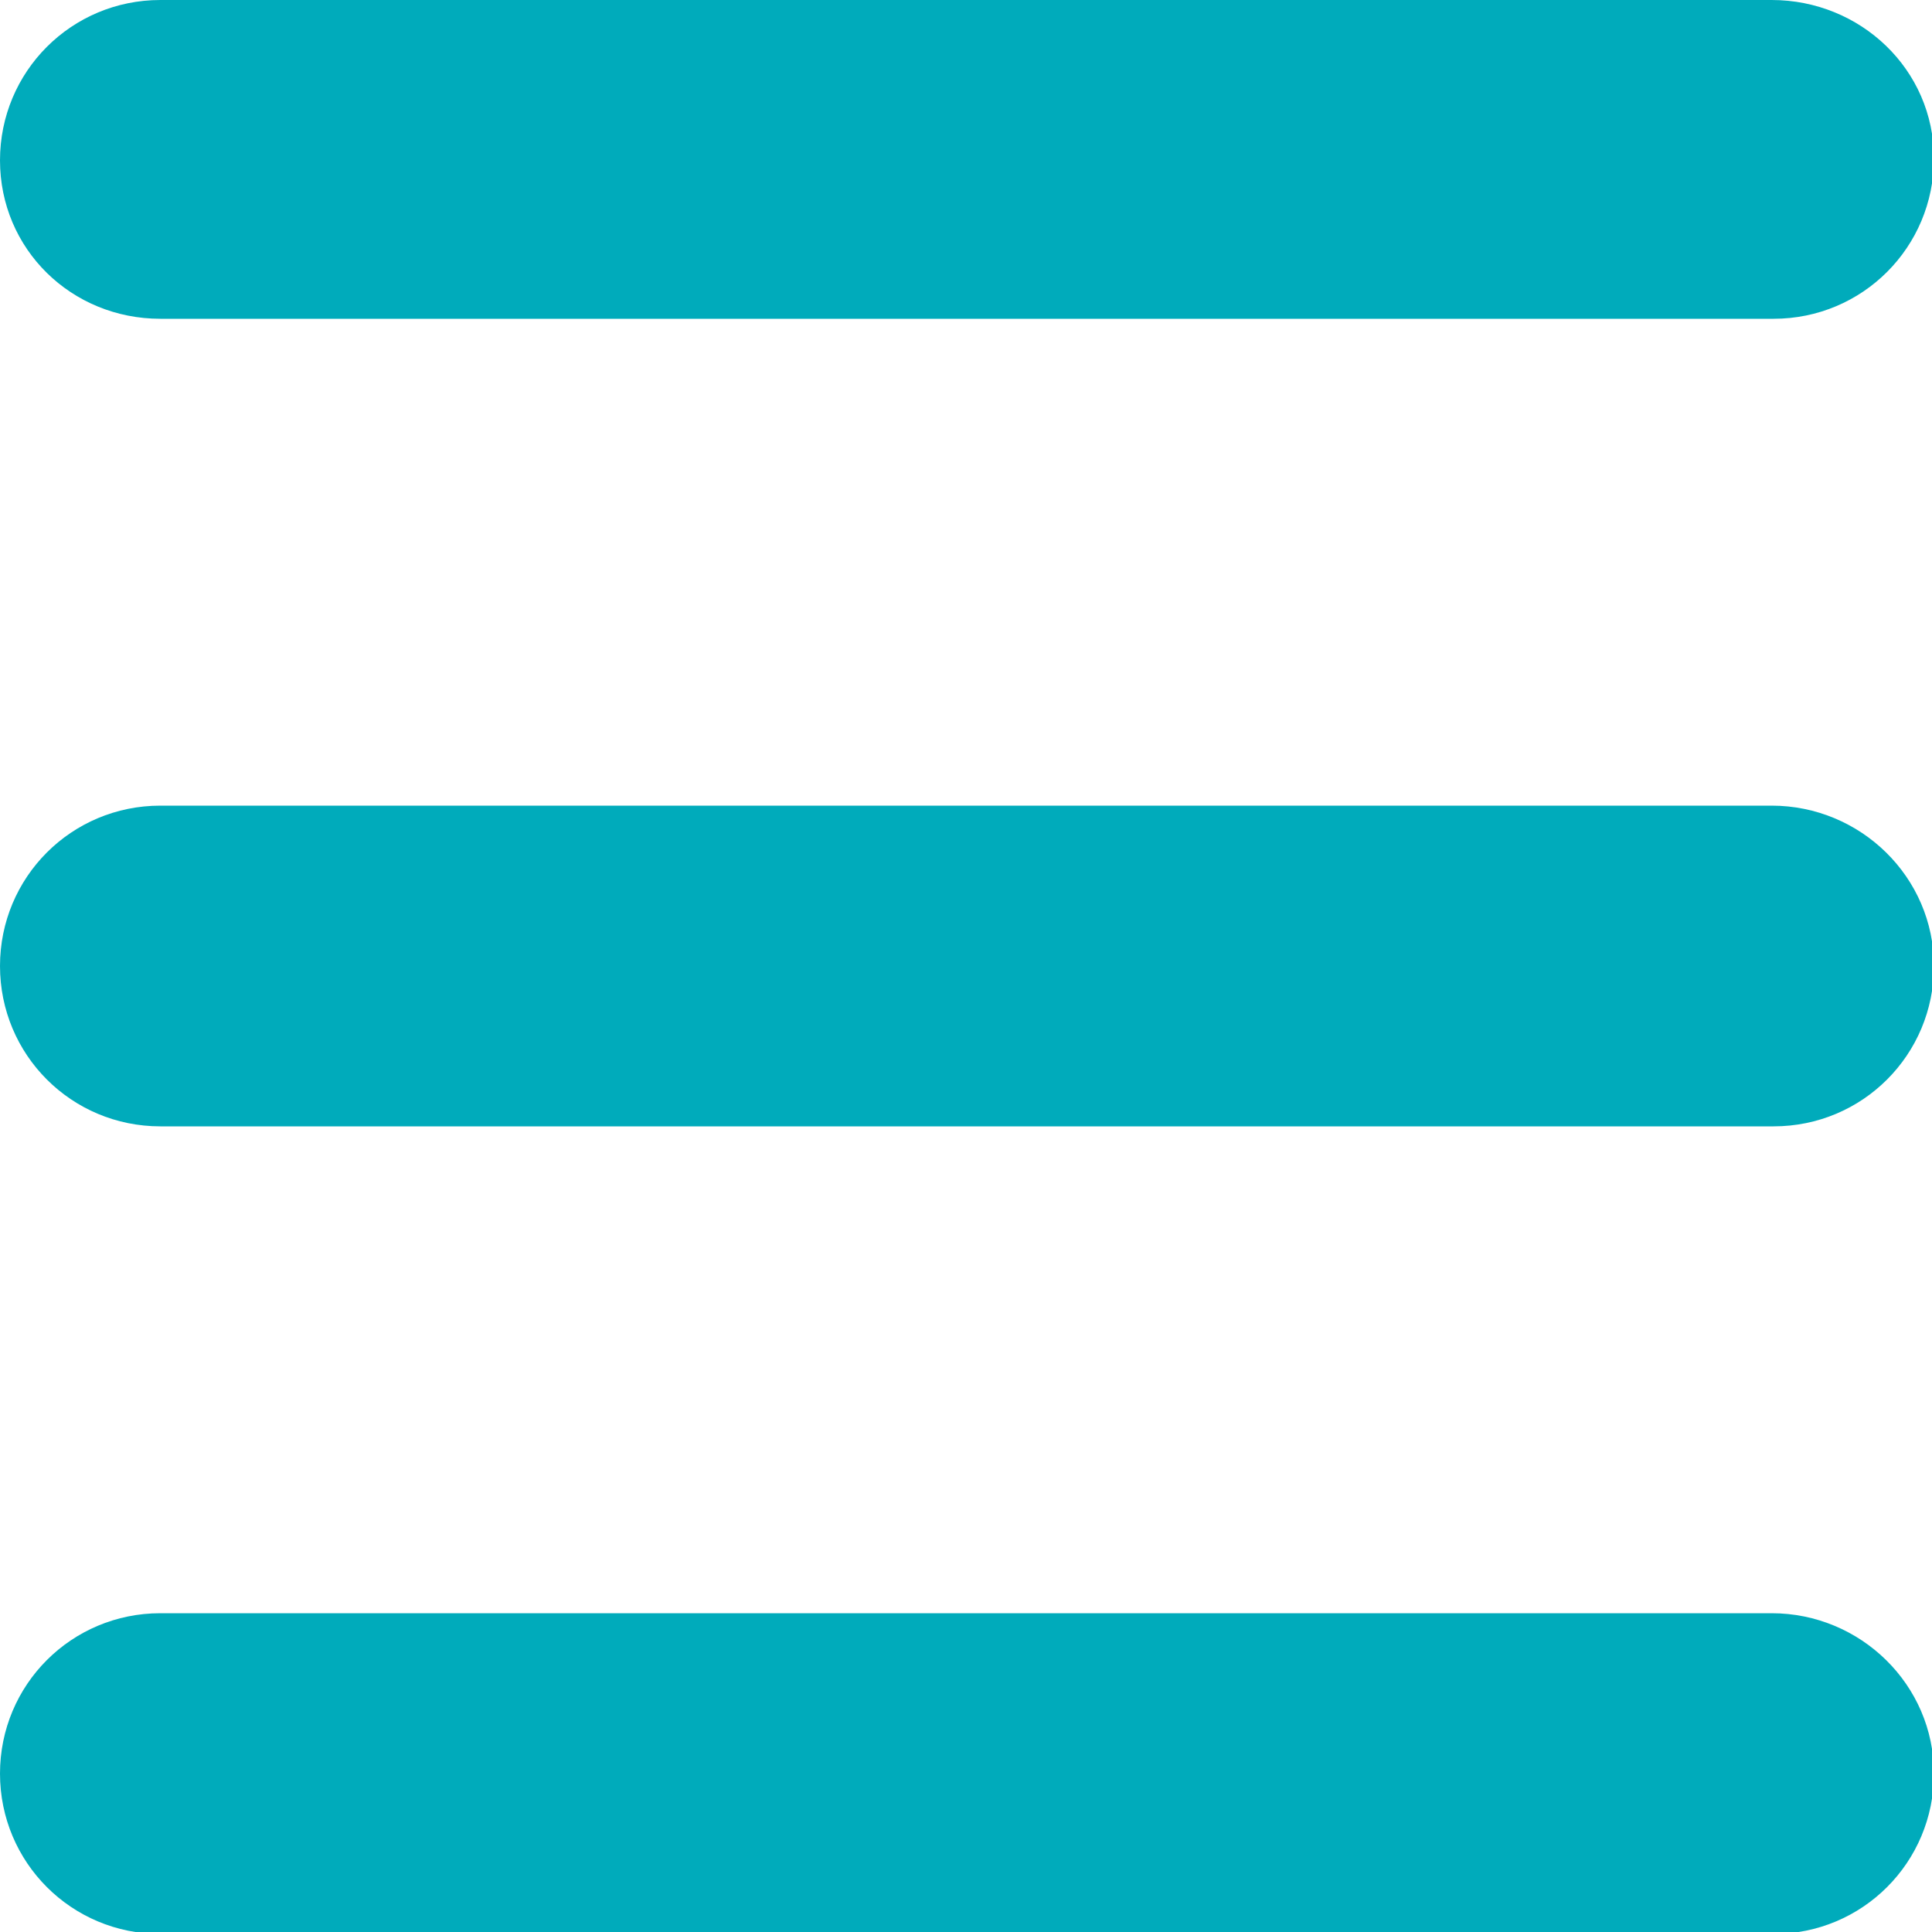 <?xml version="1.0" encoding="utf-8"?>
<!-- Generator: Adobe Illustrator 23.0.1, SVG Export Plug-In . SVG Version: 6.00 Build 0)  -->
<svg version="1.1" id="Livello_1" xmlns="http://www.w3.org/2000/svg" xmlns:xlink="http://www.w3.org/1999/xlink" x="0px" y="0px"
	 width="100px" height="100px" viewBox="0 0 100 100" style="enable-background:new 0 0 100 100;" xml:space="preserve">
<style type="text/css">
	.st0{fill:#00ABBB;}
</style>
<g>
	<path class="st0" d="M8.3,16.5h83.5c4.6,0,8.3-3.7,8.3-8.3S96.3,0,91.7,0H8.3C3.7,0,0,3.7,0,8.3S3.7,16.5,8.3,16.5z"/>
	<path class="st0" d="M91.7,41.7H8.3C3.7,41.7,0,45.4,0,50s3.7,8.3,8.3,8.3h83.5c4.6,0,8.3-3.7,8.3-8.3S96.3,41.7,91.7,41.7z"/>
	<path class="st0" d="M91.7,83.5H8.3c-4.6,0-8.3,3.7-8.3,8.3s3.7,8.3,8.3,8.3h83.5c4.6,0,8.3-3.7,8.3-8.3S96.3,83.5,91.7,83.5z"/>
</g>
</svg>
